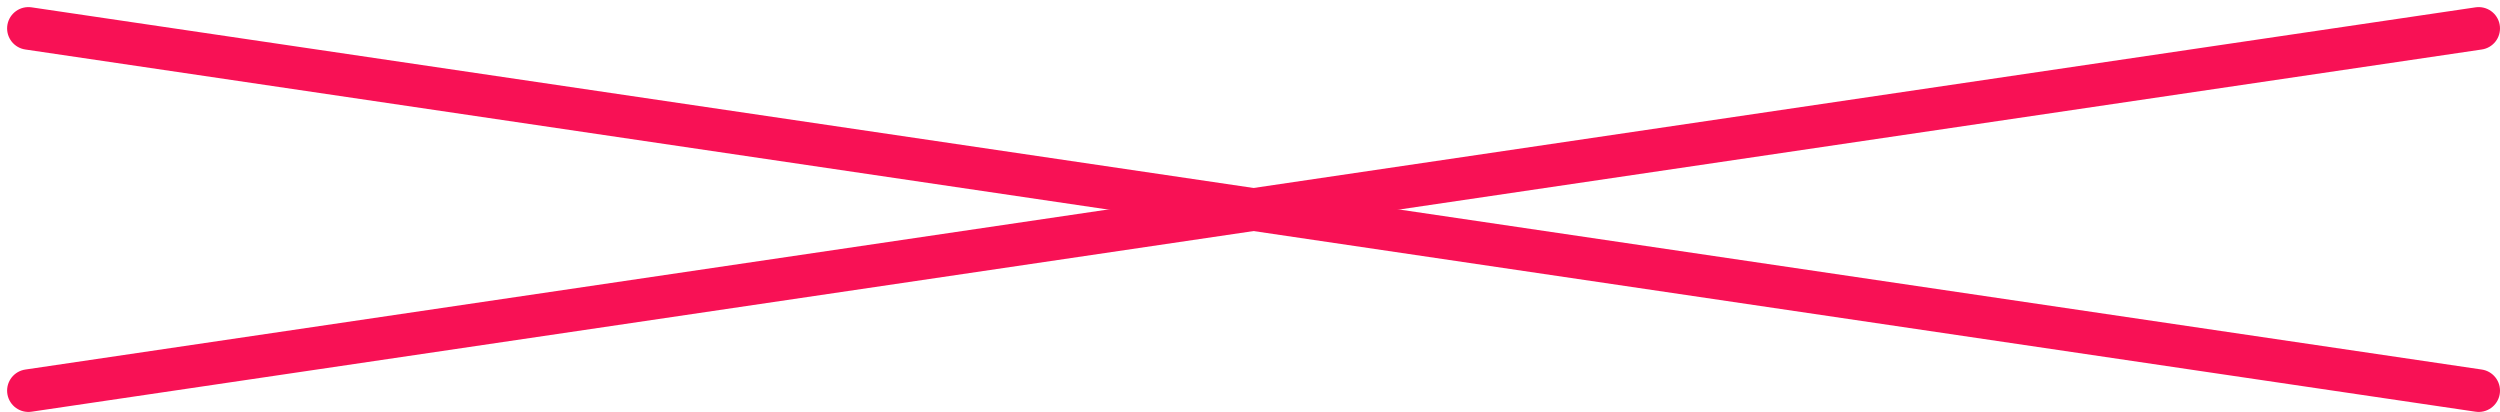 <?xml version="1.0" encoding="UTF-8"?> <svg xmlns="http://www.w3.org/2000/svg" width="176" height="29" viewBox="0 0 176 29" fill="none"><path d="M2 2L174.5 27.5" stroke="#F81155" stroke-width="3" stroke-linecap="round"></path><path d="M174.5 2L2 27.5" stroke="#F81155" stroke-width="3" stroke-linecap="round"></path></svg> 
